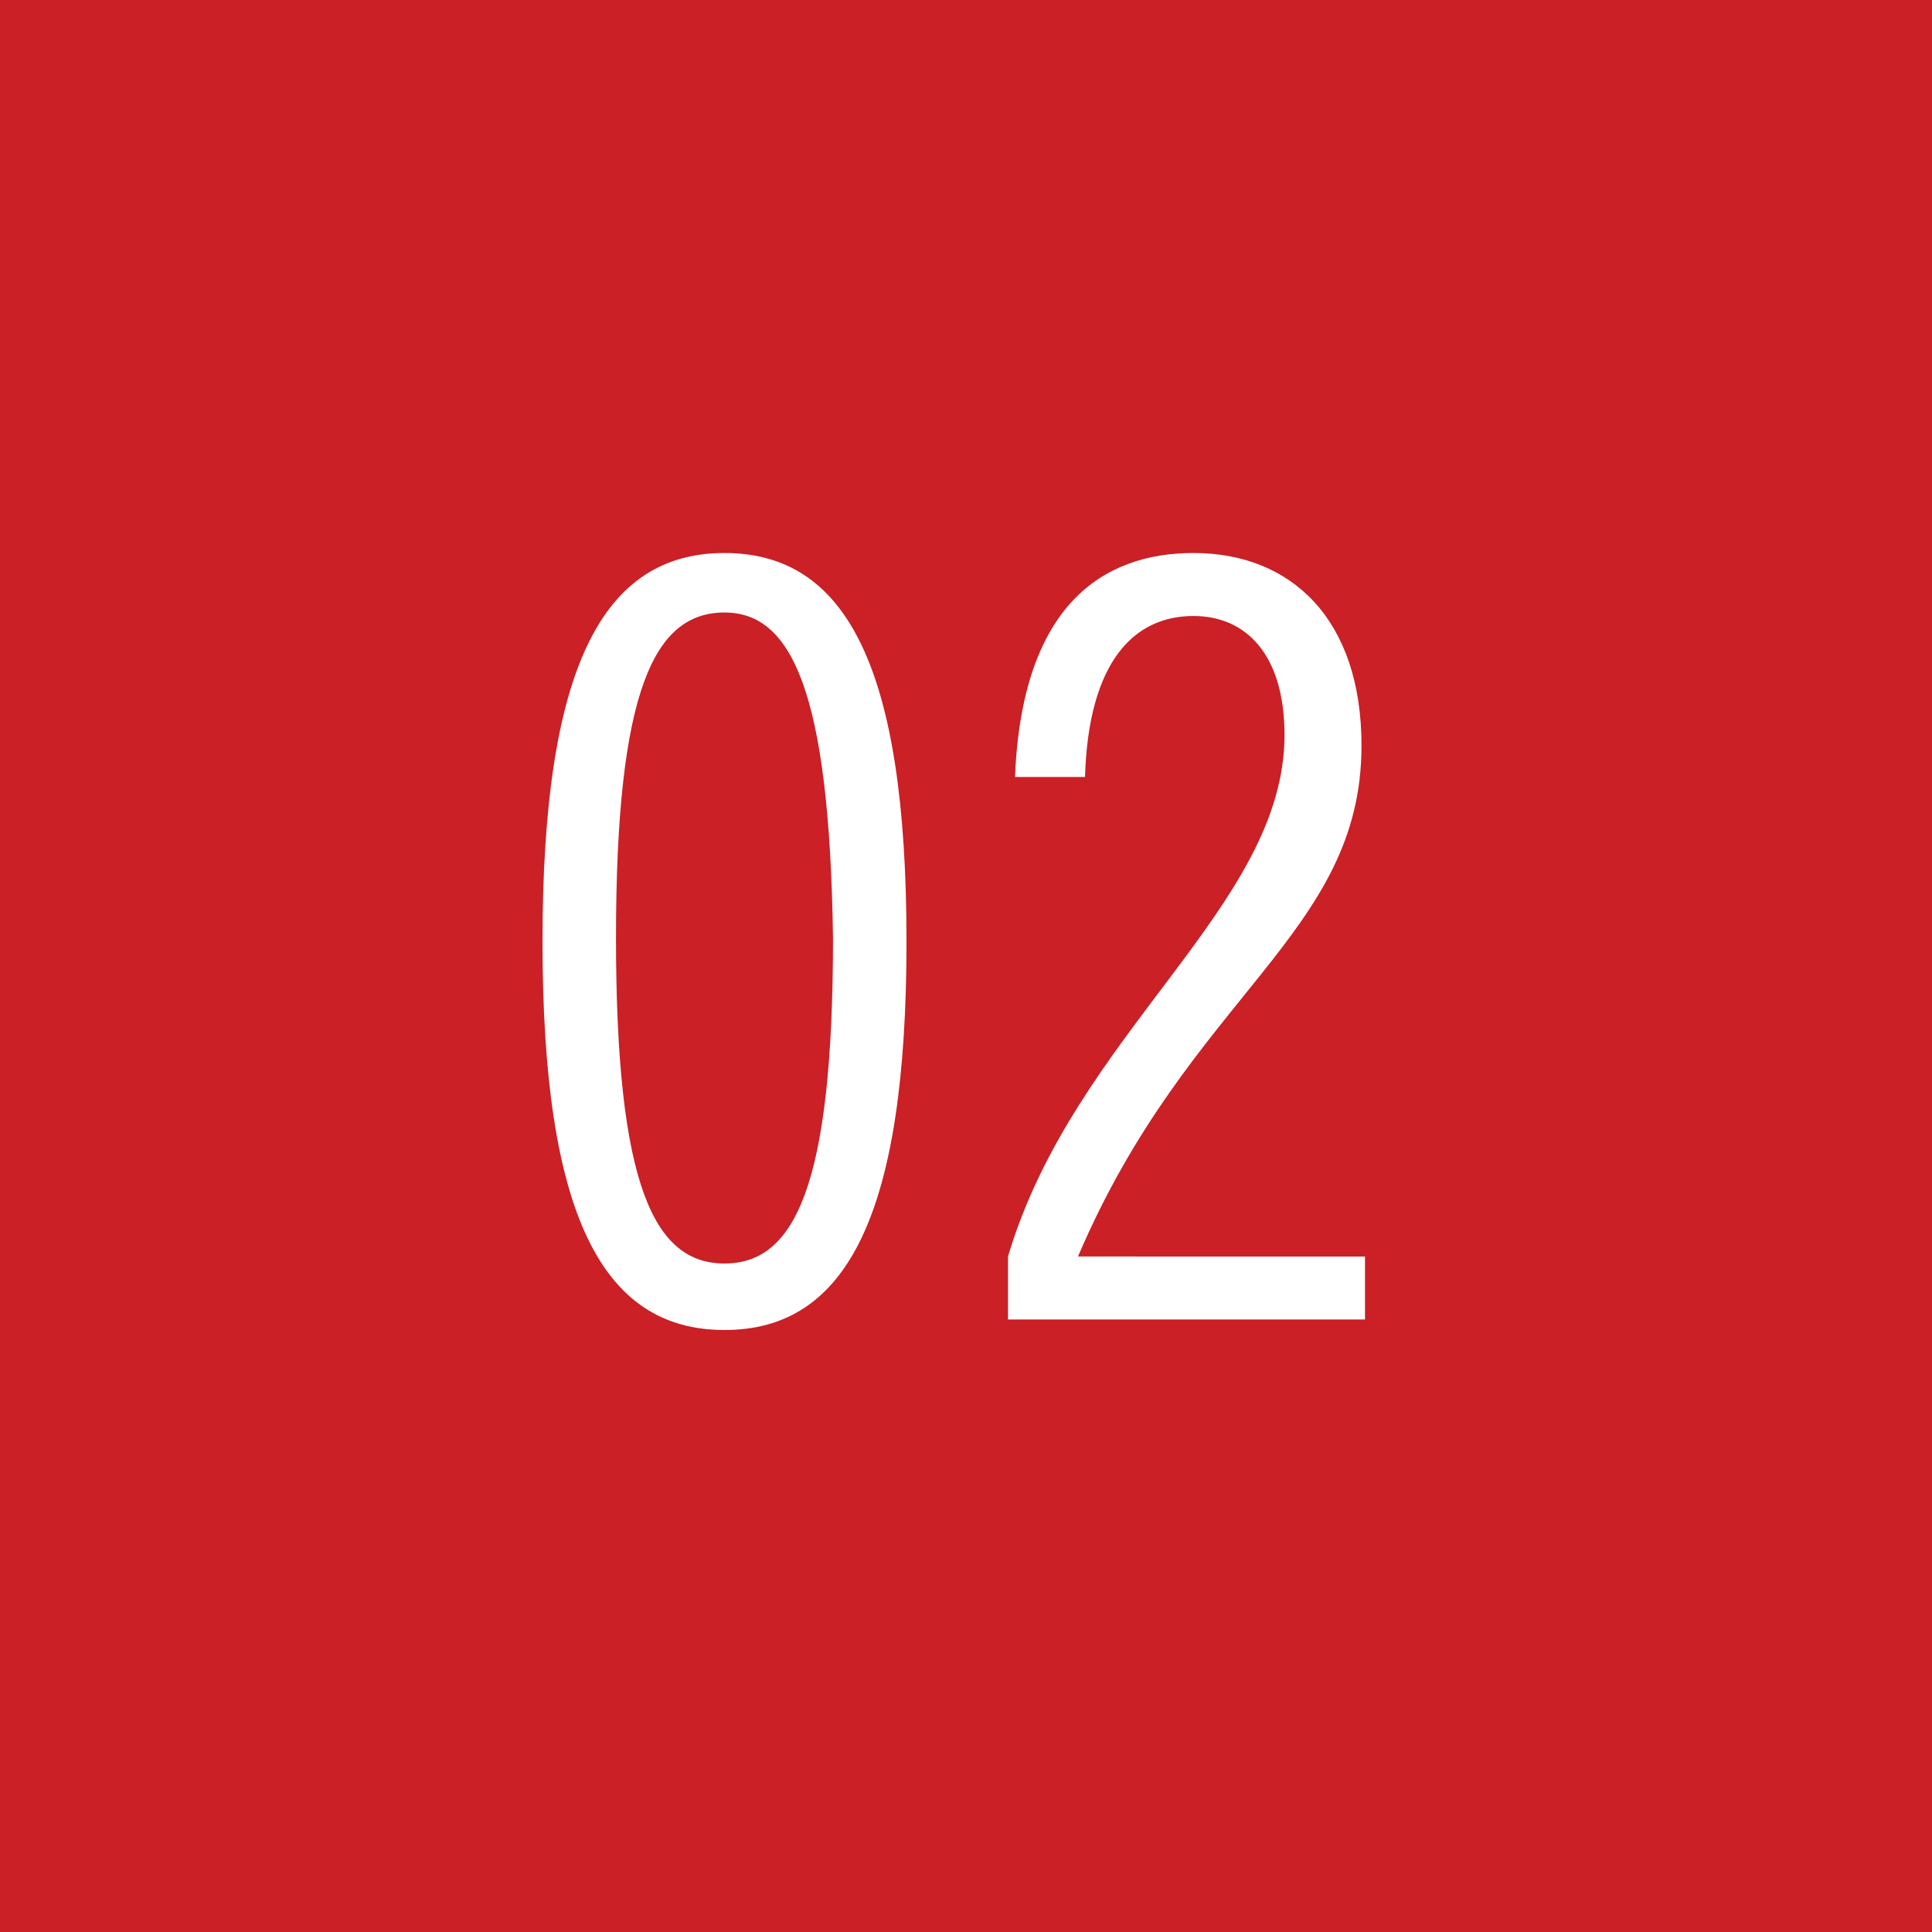 <?xml version="1.0" encoding="utf-8"?>
<!-- Generator: Adobe Illustrator 24.1.2, SVG Export Plug-In . SVG Version: 6.00 Build 0)  -->
<svg version="1.1" id="Layer_1" xmlns="http://www.w3.org/2000/svg" xmlns:xlink="http://www.w3.org/1999/xlink" x="0px" y="0px"
	 viewBox="0 0 55.2 55.2" style="enable-background:new 0 0 55.2 55.2;" xml:space="preserve">
<style type="text/css">
	.st0{fill:#CA2026;}
	.st1{fill:none;}
	.st2{enable-background:new    ;}
	.st3{fill:#FFFFFF;}
</style>
<rect class="st0" width="55.2" height="55.2"/>
<rect y="16" class="st1" width="55.2" height="33.2"/>
<g class="st2">
	<path class="st3" d="M20.7,38c-3.5,0-5.2-3.3-5.2-11.1c0-7.8,1.7-11.1,5.2-11.1c3.5,0,5.2,3.3,5.2,11.1C25.9,34.7,24.2,38,20.7,38z
		 M20.7,17.5c-2,0-3.1,2.2-3.1,9.3c0,7.1,1.1,9.3,3.1,9.3s3.1-2.2,3.1-9.3C23.7,19.7,22.6,17.5,20.7,17.5z"/>
	<path class="st3" d="M28.8,37.7v-1.8c1.9-6.4,7.9-10,7.9-14.9c0-2.3-1.1-3.4-2.6-3.4c-1.7,0-3,1.3-3.1,4.6h-2
		c0.2-4.9,2.5-6.4,5.1-6.4c2.8,0,4.8,1.9,4.8,5.5c0,5.4-4.9,7.1-8.1,14.6H39v1.8H28.8z"/>
</g>
</svg>
